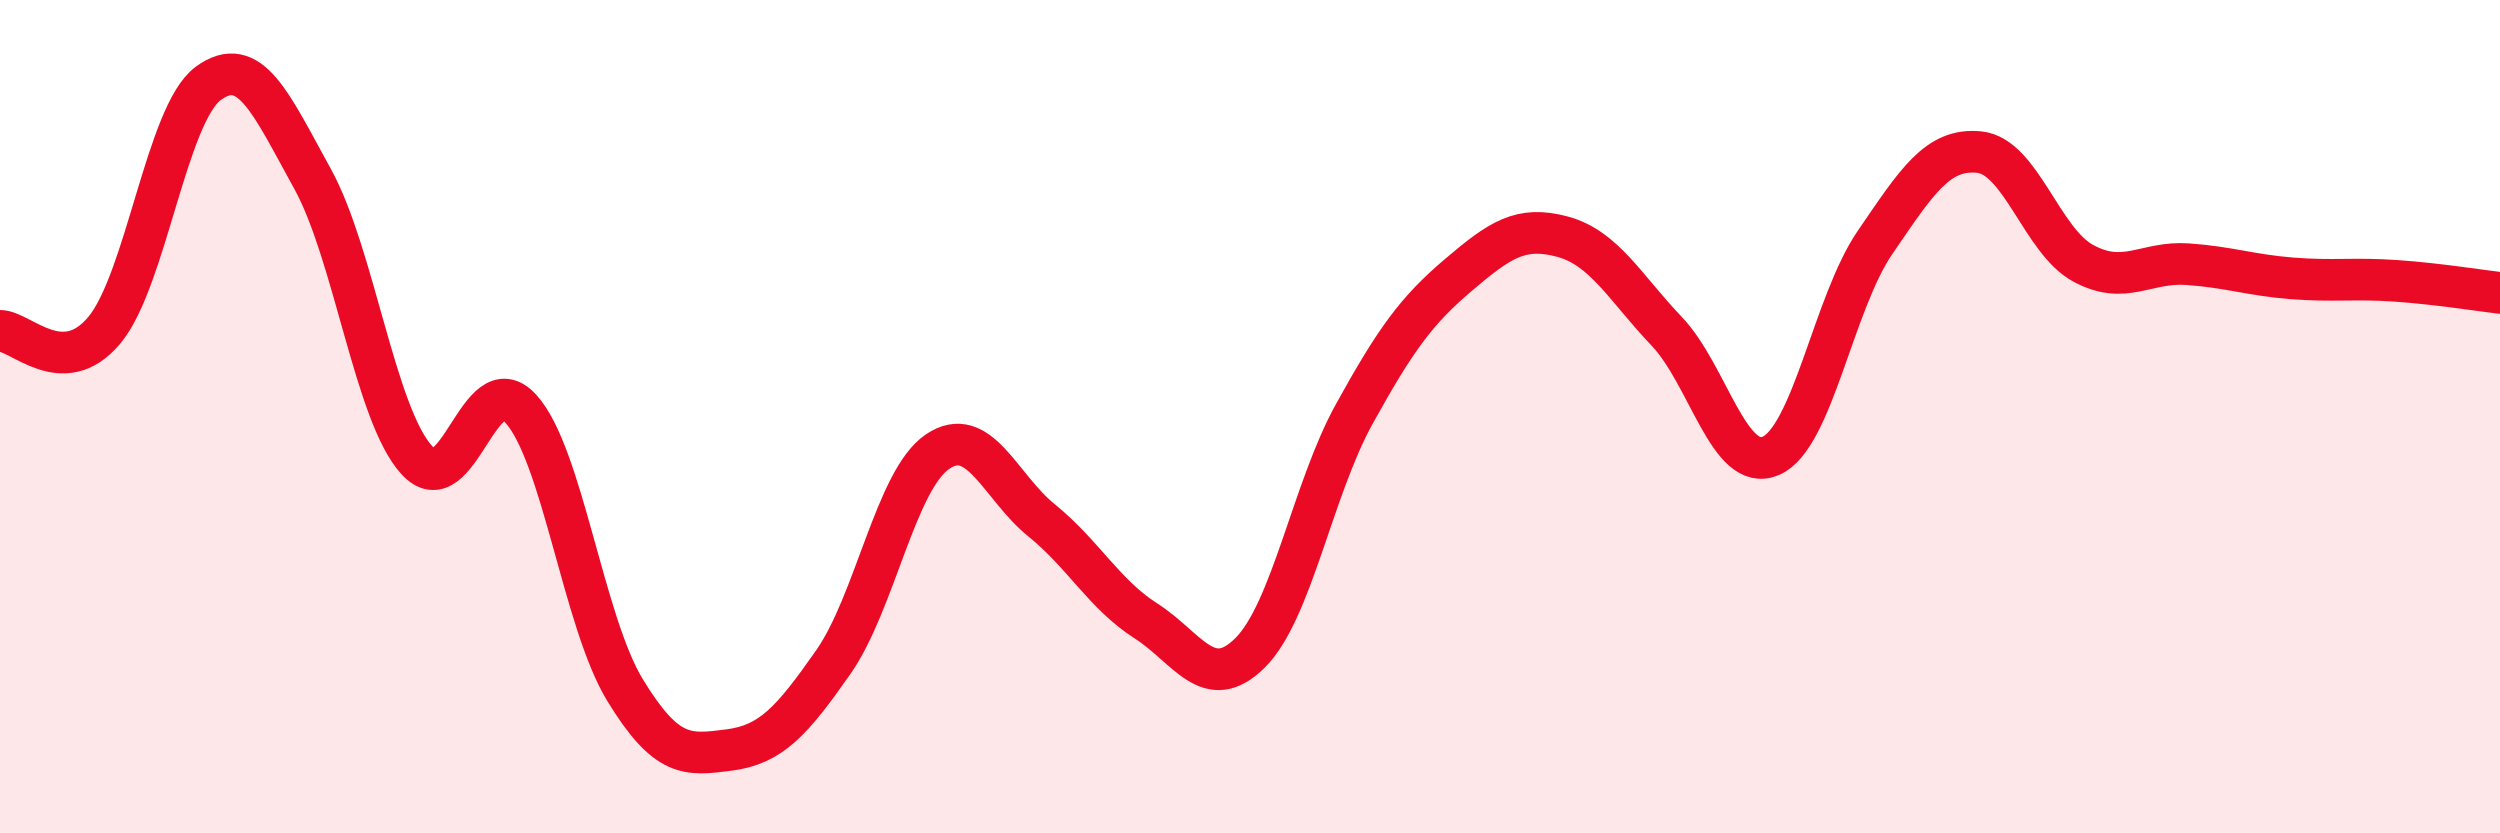 
    <svg width="60" height="20" viewBox="0 0 60 20" xmlns="http://www.w3.org/2000/svg">
      <path
        d="M 0,7.94 C 0.5,7.94 1.5,9.12 2.5,7.93 C 3.5,6.74 4,2.73 5,2 C 6,1.27 6.5,2.48 7.5,4.29 C 8.5,6.1 9,9.94 10,11.04 C 11,12.14 11.5,8.71 12.5,9.81 C 13.5,10.91 14,14.92 15,16.56 C 16,18.2 16.5,18.13 17.5,18 C 18.5,17.87 19,17.32 20,15.89 C 21,14.46 21.5,11.52 22.5,10.84 C 23.5,10.16 24,11.68 25,12.49 C 26,13.3 26.5,14.26 27.5,14.9 C 28.5,15.54 29,16.66 30,15.67 C 31,14.68 31.5,11.75 32.5,9.94 C 33.5,8.13 34,7.45 35,6.6 C 36,5.75 36.5,5.41 37.5,5.68 C 38.5,5.95 39,6.9 40,7.95 C 41,9 41.5,11.37 42.5,10.94 C 43.5,10.51 44,7.28 45,5.82 C 46,4.36 46.5,3.55 47.5,3.65 C 48.5,3.75 49,5.78 50,6.32 C 51,6.86 51.5,6.27 52.5,6.34 C 53.5,6.41 54,6.6 55,6.68 C 56,6.76 56.5,6.67 57.5,6.74 C 58.5,6.81 59.5,6.97 60,7.03L60 20L0 20Z"
        fill="#EB0A25"
        opacity="0.1"
        stroke-linecap="round"
        stroke-linejoin="round"
      />
      <path
        d="M 0,7.94 C 0.5,7.94 1.5,9.12 2.5,7.93 C 3.5,6.74 4,2.73 5,2 C 6,1.27 6.5,2.48 7.5,4.29 C 8.5,6.1 9,9.94 10,11.04 C 11,12.14 11.5,8.71 12.5,9.81 C 13.5,10.91 14,14.92 15,16.56 C 16,18.2 16.5,18.13 17.5,18 C 18.5,17.87 19,17.32 20,15.89 C 21,14.46 21.5,11.52 22.5,10.84 C 23.5,10.16 24,11.68 25,12.49 C 26,13.3 26.5,14.26 27.5,14.9 C 28.5,15.54 29,16.66 30,15.67 C 31,14.68 31.5,11.75 32.5,9.94 C 33.5,8.13 34,7.45 35,6.6 C 36,5.75 36.5,5.41 37.5,5.68 C 38.5,5.95 39,6.9 40,7.95 C 41,9 41.5,11.37 42.5,10.94 C 43.5,10.51 44,7.28 45,5.82 C 46,4.36 46.5,3.55 47.5,3.65 C 48.5,3.75 49,5.78 50,6.32 C 51,6.86 51.5,6.27 52.5,6.34 C 53.5,6.41 54,6.6 55,6.68 C 56,6.76 56.5,6.67 57.5,6.74 C 58.5,6.81 59.5,6.97 60,7.03"
        stroke="#EB0A25"
        stroke-width="1"
        fill="none"
        stroke-linecap="round"
        stroke-linejoin="round"
      />
    </svg>
  